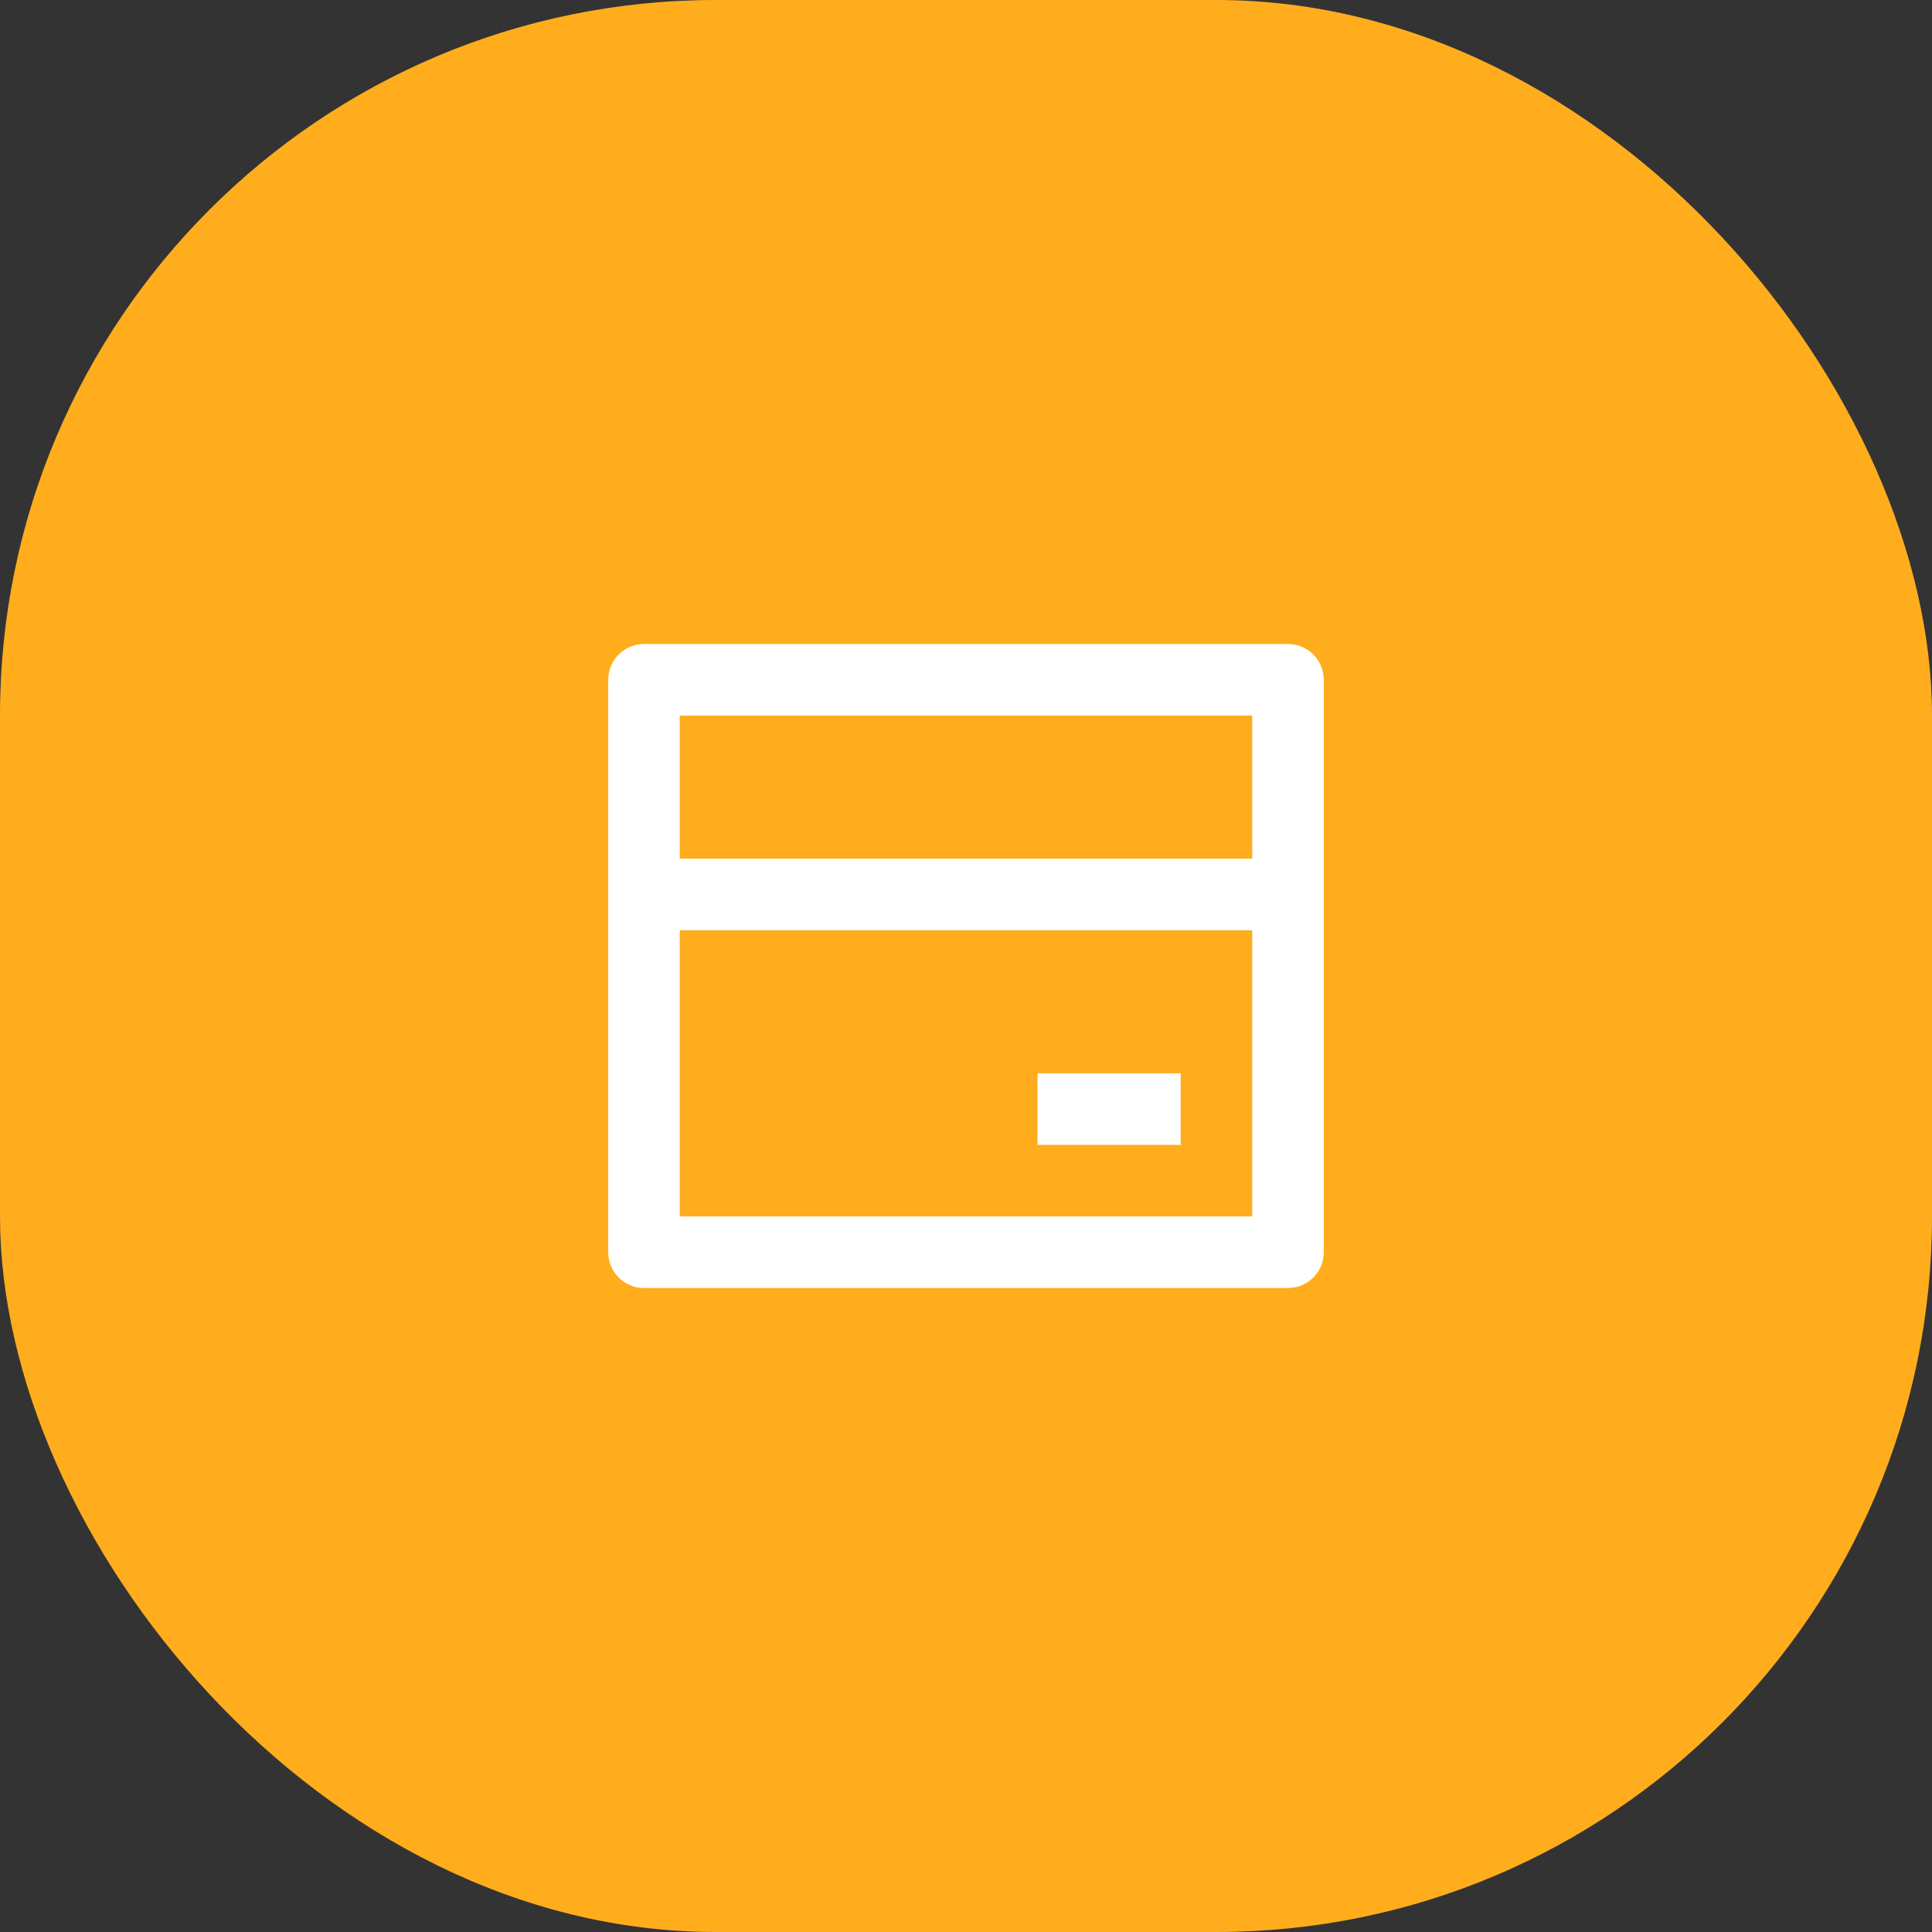 <svg width="54" height="54" viewBox="0 0 54 54" fill="none" xmlns="http://www.w3.org/2000/svg">
<rect x="0" y="0" width="54" height="54" fill="#333333" stroke="none"/>
<rect width="54" height="54" rx="20" fill="#FFAD1D"/>
<g clip-path="url(#clip0_85_90)">
<path d="M18 18H36C36.265 18 36.52 18.105 36.707 18.293C36.895 18.48 37 18.735 37 19V35C37 35.265 36.895 35.52 36.707 35.707C36.52 35.895 36.265 36 36 36H18C17.735 36 17.48 35.895 17.293 35.707C17.105 35.52 17 35.265 17 35V19C17 18.735 17.105 18.48 17.293 18.293C17.48 18.105 17.735 18 18 18ZM35 26H19V34H35V26ZM35 24V20H19V24H35ZM29 30H33V32H29V30Z" fill="white"/>
</g>
<defs>
<clipPath id="clip0_85_90">
<rect width="24" height="24" fill="white" transform="translate(15 15)"/>
</clipPath>
</defs>
</svg>
